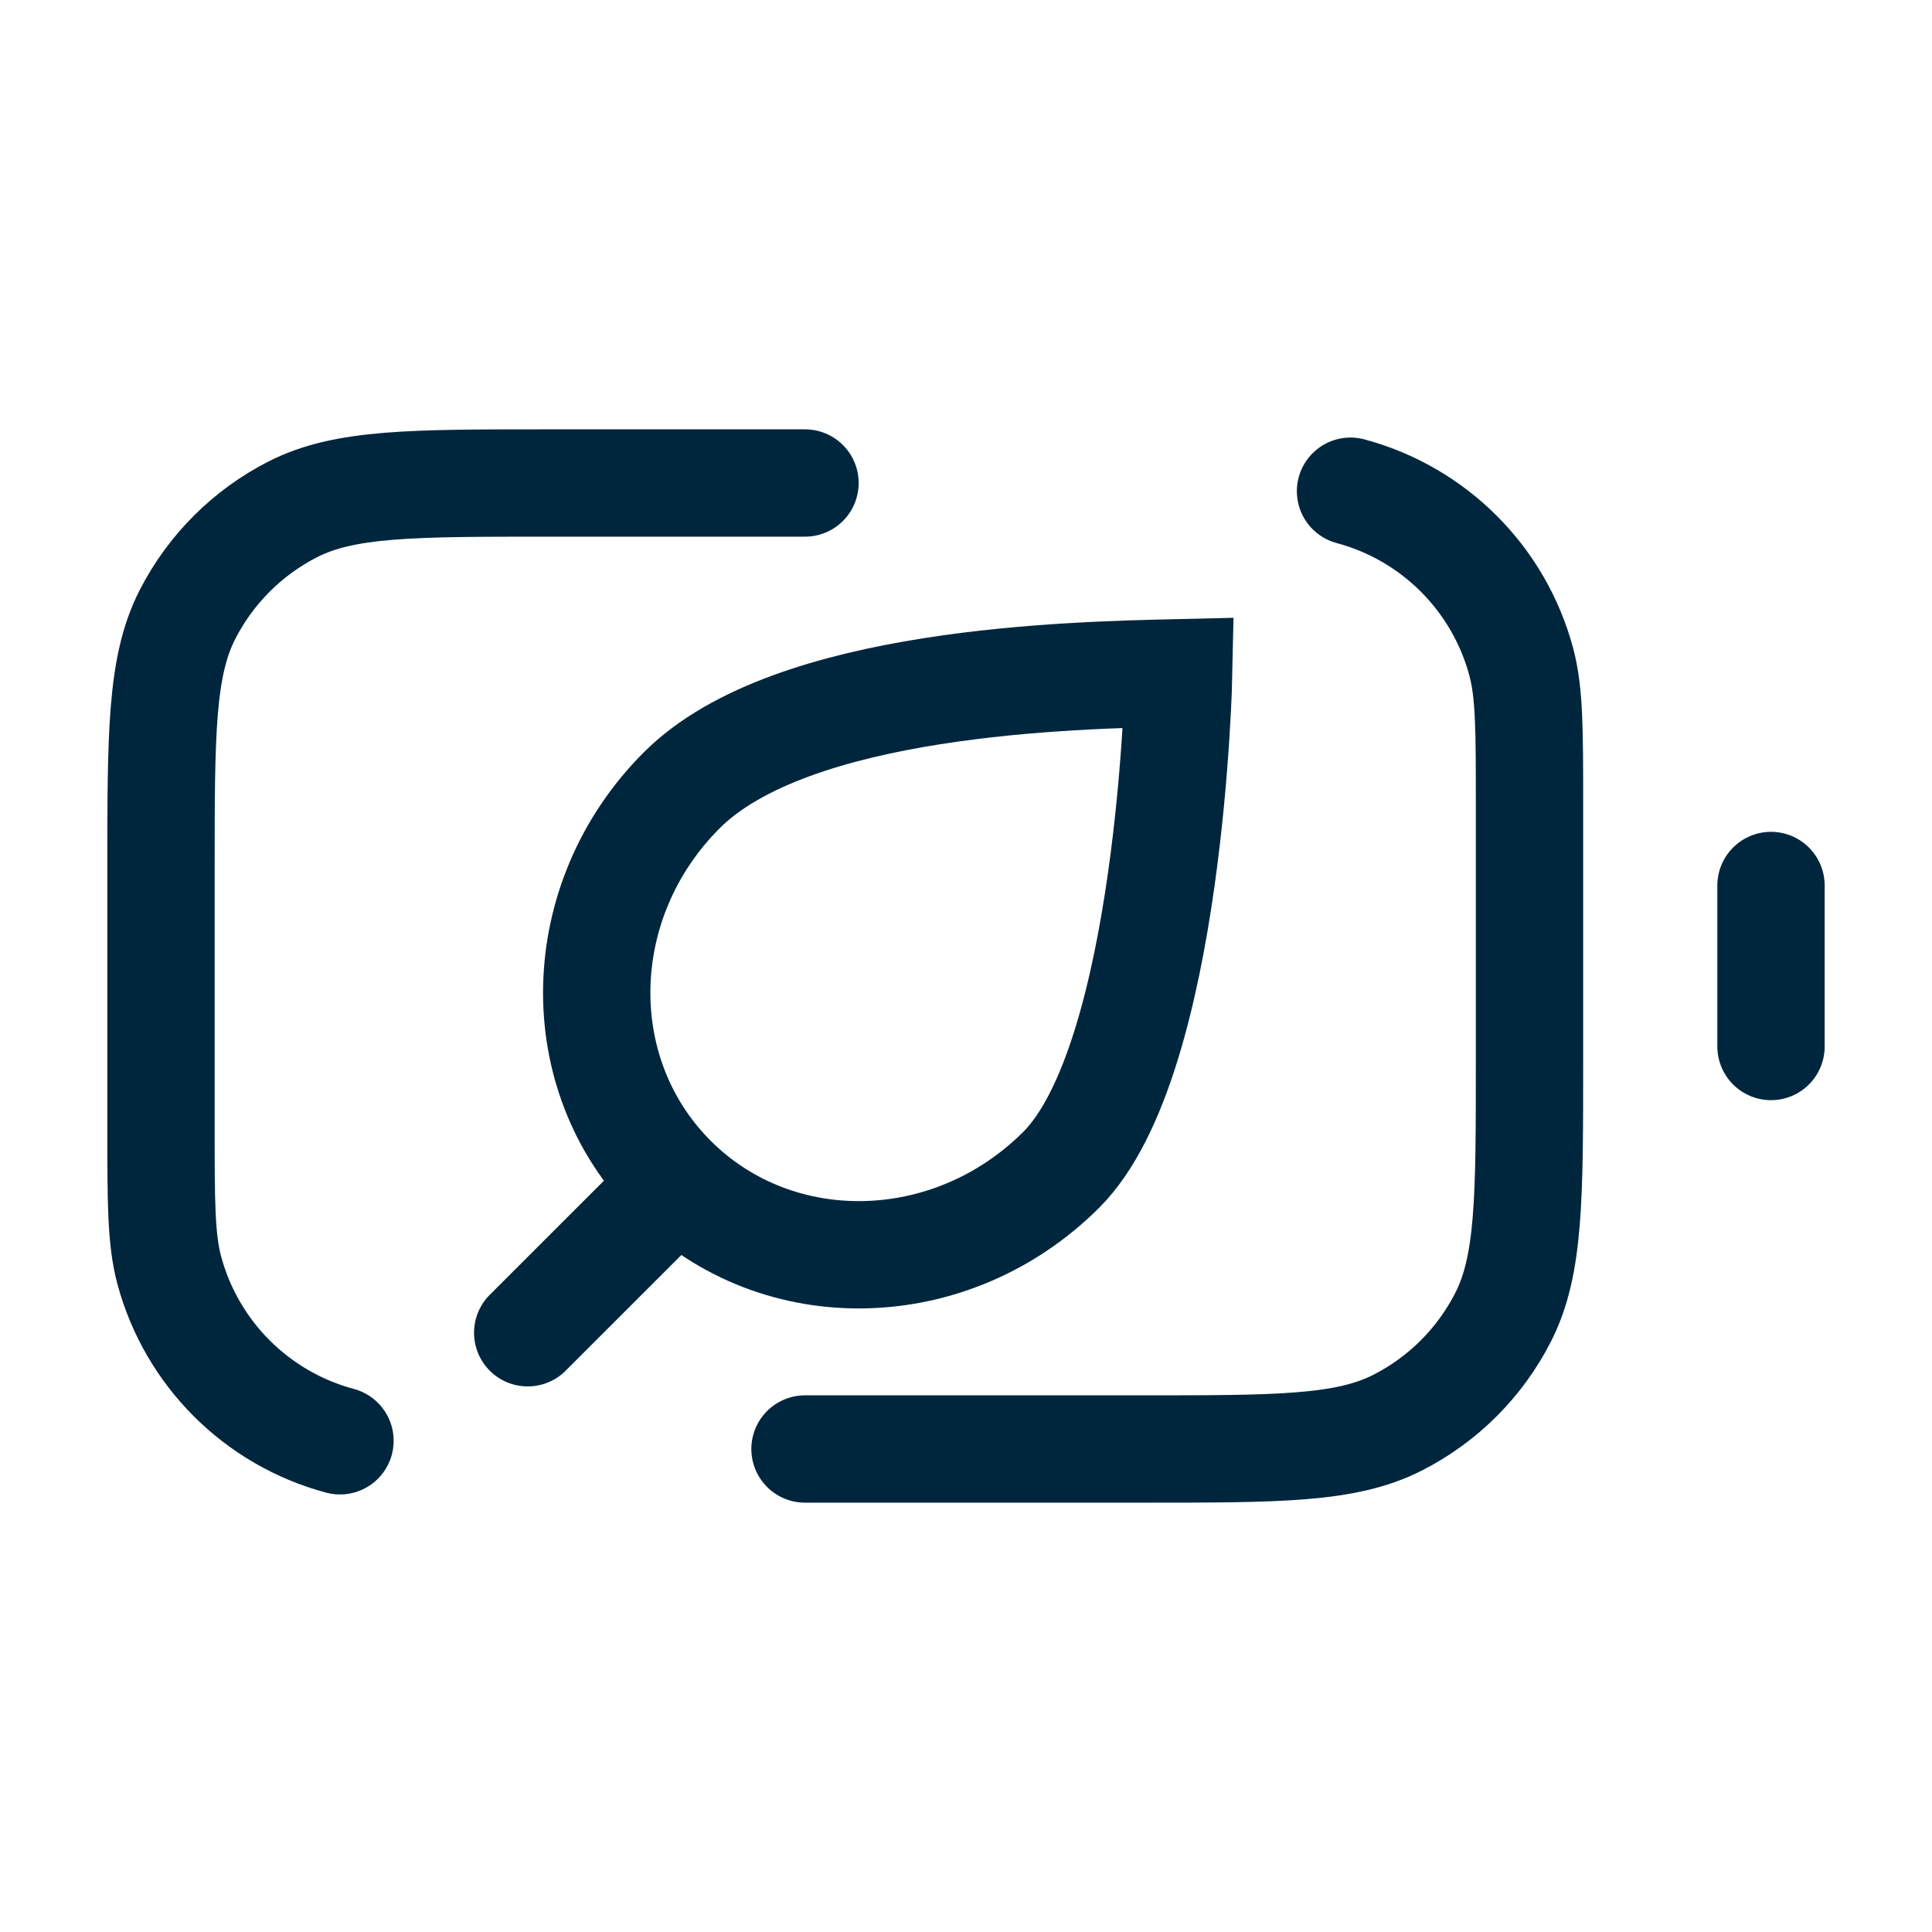 <svg width="36" height="36" viewBox="0 0 36 36" fill="none" xmlns="http://www.w3.org/2000/svg">
<path d="M33 19.5V16.5M15 27H21.3C23.82 27 25.08 27 26.043 26.509C26.89 26.078 27.578 25.39 28.009 24.543C28.5 23.58 28.5 22.32 28.5 19.8V15C28.5 13.605 28.5 12.908 28.347 12.335C27.931 10.782 26.718 9.569 25.165 9.153M15 9H10.2C7.68 9 6.42 9 5.457 9.49C4.61 9.922 3.922 10.61 3.49 11.457C3 12.42 3 13.68 3 16.2V21C3 22.395 3 23.092 3.153 23.665C3.569 25.218 4.782 26.431 6.335 26.847" stroke="#00263E" stroke-width="2" stroke-linecap="round" stroke-linejoin="round"/>
<path d="M19.776 21.796C17.73 23.842 14.489 23.917 12.536 21.964C10.583 20.012 10.658 16.77 12.704 14.725C14.75 12.679 19.99 12.582 21.964 12.536C21.964 12.536 21.821 19.75 19.776 21.796Z" stroke="#00263E" stroke-width="2"/>
<path d="M12.334 22.334L9.833 24.834" stroke="#00263E" stroke-width="2" stroke-linecap="round"/>
</svg>
